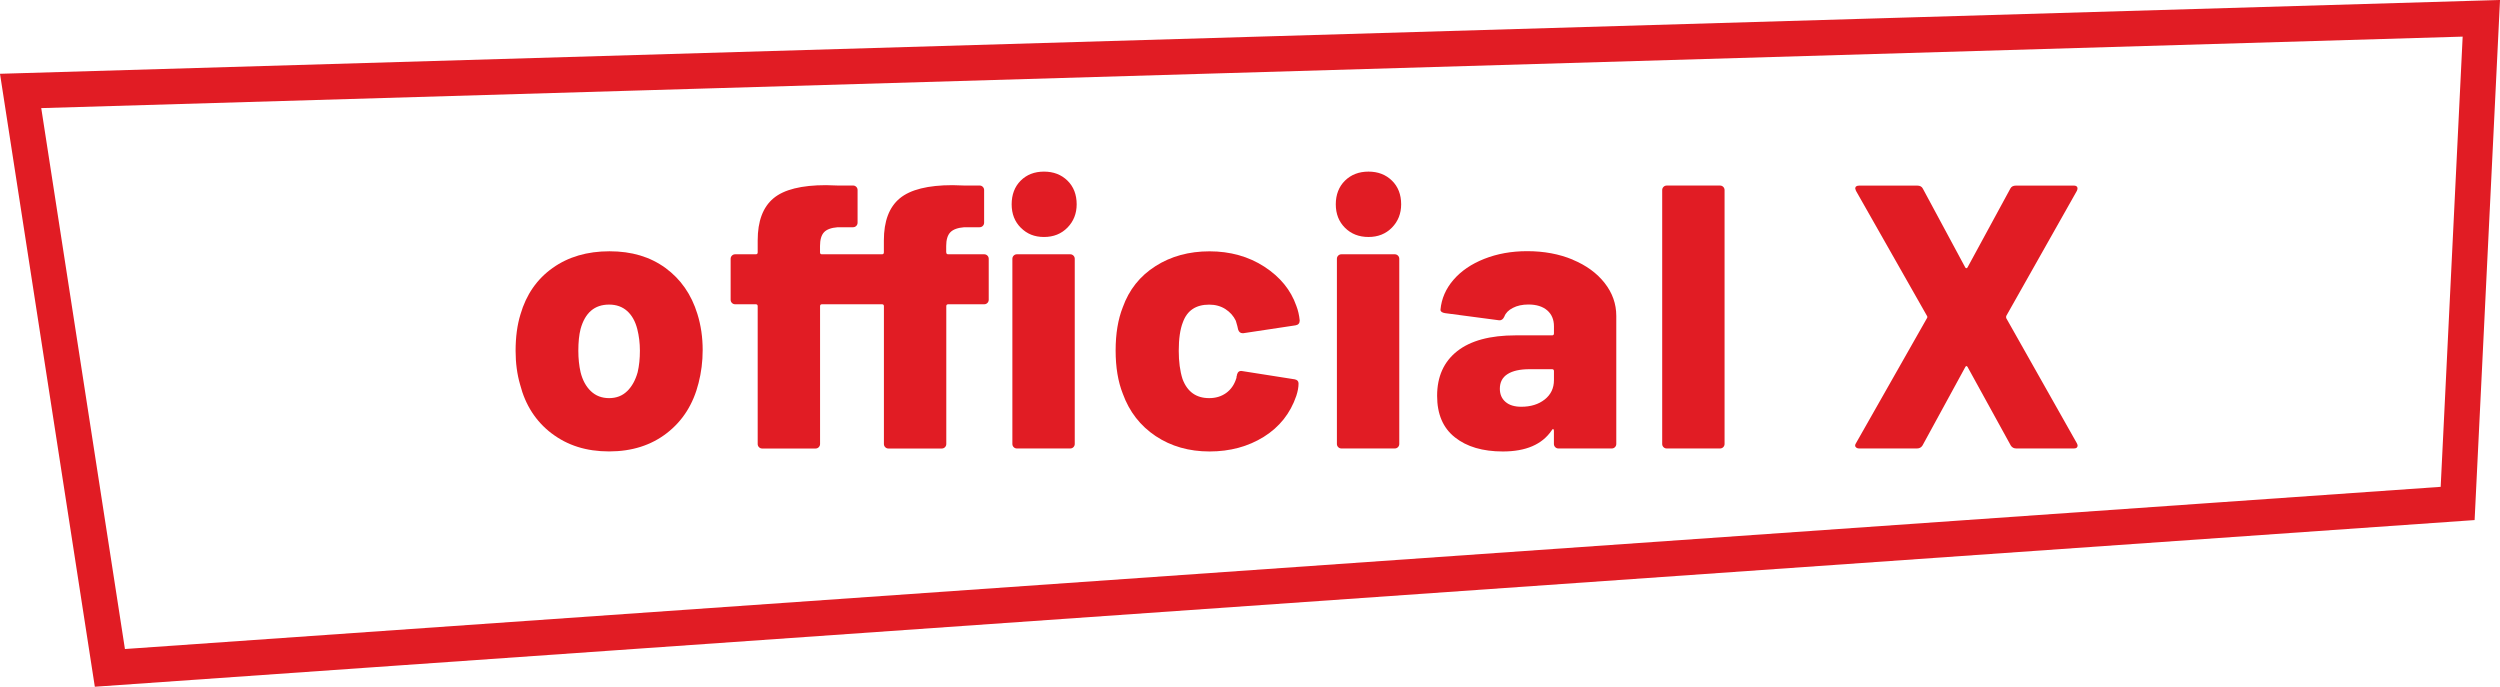 <?xml version="1.0" encoding="UTF-8"?><svg id="_レイヤー_2" xmlns="http://www.w3.org/2000/svg" viewBox="0 0 625.68 171.87"><defs><style>.cls-1{fill:none;stroke:#e11c24;stroke-miterlimit:10;stroke-width:8.89px;}.cls-2{fill:#e11c24;stroke-width:0px;}</style></defs><g id="_レイヤー_1-2"><polygon class="cls-1" points="615.08 126 27.5 167.15 5.16 22.76 621.01 4.58 615.08 126"/><path class="cls-2" d="M138.07,108.48c-3.95-3.01-6.58-7.08-7.9-12.22-.75-2.57-1.13-5.39-1.13-8.46,0-3.45.41-6.49,1.22-9.12,1.44-4.95,4.12-8.82,8.04-11.61,3.92-2.79,8.66-4.18,14.24-4.18s10.18,1.39,14.01,4.18c3.82,2.79,6.49,6.63,7.99,11.51.88,2.82,1.32,5.83,1.32,9.02,0,2.88-.35,5.64-1.03,8.27-1.32,5.26-3.95,9.43-7.9,12.5-3.95,3.07-8.77,4.61-14.48,4.61s-10.43-1.5-14.38-4.51ZM156.96,97.9c1.19-1.16,2.07-2.74,2.63-4.75.38-1.63.56-3.42.56-5.36s-.22-3.7-.66-5.45c-.5-1.94-1.35-3.45-2.54-4.51-1.19-1.06-2.69-1.6-4.51-1.6-3.64,0-6.02,2.04-7.14,6.11-.38,1.5-.56,3.32-.56,5.45,0,1.94.19,3.73.56,5.36.5,2.01,1.36,3.59,2.58,4.75,1.22,1.16,2.74,1.74,4.56,1.74s3.32-.58,4.51-1.74Z"/><path class="cls-2" d="M236.83,63.17c0,.31.16.47.47.47h9.02c.31,0,.58.11.8.33.22.22.33.49.33.8v10.25c0,.31-.11.58-.33.8-.22.22-.49.33-.8.33h-9.02c-.31,0-.47.16-.47.47v34.5c0,.31-.11.58-.33.8-.22.22-.49.33-.8.33h-13.35c-.31,0-.58-.11-.8-.33-.22-.22-.33-.48-.33-.8v-34.5c0-.31-.16-.47-.47-.47h-15.04c-.31,0-.47.16-.47.47v34.5c0,.31-.11.58-.33.8-.22.22-.49.33-.8.33h-13.35c-.31,0-.58-.11-.8-.33-.22-.22-.33-.48-.33-.8v-34.5c0-.31-.16-.47-.47-.47h-5.17c-.31,0-.58-.11-.8-.33-.22-.22-.33-.49-.33-.8v-10.25c0-.31.11-.58.33-.8.22-.22.48-.33.8-.33h5.17c.31,0,.47-.16.47-.47v-3.01c0-4.82,1.32-8.33,3.95-10.53s7.02-3.29,13.16-3.29l2.91.09h3.85c.31,0,.58.11.8.33.22.22.33.49.33.8v8.18c0,.31-.11.58-.33.8-.22.22-.49.33-.8.33h-3.85c-1.63.13-2.77.55-3.43,1.27-.66.72-.99,1.87-.99,3.43v1.6c0,.31.16.47.47.47h15.04c.31,0,.47-.16.47-.47v-3.01c0-4.82,1.33-8.33,3.99-10.53,2.66-2.19,7.06-3.29,13.21-3.29l2.91.09h3.85c.31,0,.58.11.8.33.22.22.33.49.33.8v8.18c0,.31-.11.58-.33.8s-.49.33-.8.33h-3.85c-1.63.13-2.79.55-3.48,1.27-.69.72-1.03,1.87-1.03,3.43v1.6ZM255.49,57.01c-1.54-1.54-2.3-3.49-2.3-5.88s.75-4.42,2.26-5.92c1.5-1.5,3.45-2.26,5.83-2.26s4.34.75,5.88,2.26c1.53,1.5,2.3,3.48,2.3,5.92,0,2.32-.77,4.26-2.3,5.83-1.54,1.57-3.49,2.35-5.88,2.35s-4.25-.77-5.78-2.3ZM253.7,111.91c-.22-.22-.33-.48-.33-.8v-46.34c0-.31.11-.58.33-.8.22-.22.48-.33.8-.33h13.35c.31,0,.58.11.8.33.22.22.33.49.33.8v46.34c0,.31-.11.58-.33.8-.22.22-.49.33-.8.33h-13.35c-.31,0-.58-.11-.8-.33Z"/><path class="cls-2" d="M289.23,109.14c-3.85-2.57-6.6-6.11-8.23-10.62-1.19-3.01-1.79-6.61-1.79-10.81s.6-7.8,1.79-10.81c1.57-4.39,4.29-7.82,8.18-10.29,3.88-2.48,8.4-3.71,13.54-3.71s9.78,1.29,13.72,3.85c3.95,2.57,6.61,5.83,7.99,9.78.44,1.13.72,2.35.85,3.67,0,.69-.34,1.1-1.03,1.22l-13.07,1.97h-.19c-.56,0-.94-.31-1.13-.94l-.19-.85c-.13-.5-.25-.94-.38-1.32-.56-1.19-1.43-2.16-2.58-2.91-1.16-.75-2.52-1.13-4.09-1.13-3.32,0-5.52,1.47-6.58,4.42-.69,1.75-1.03,4.14-1.03,7.14,0,2.7.31,5.05.94,7.05,1.19,3.2,3.42,4.79,6.67,4.79,1.63,0,3.04-.42,4.23-1.27,1.19-.85,2.04-2.05,2.54-3.62.06-.12.09-.31.09-.56.06-.06.09-.19.09-.38.19-.75.63-1.07,1.32-.94l13.16,2.07c.62.13.94.47.94,1.03,0,.94-.19,1.97-.56,3.1-1.5,4.39-4.21,7.8-8.13,10.25-3.92,2.44-8.45,3.67-13.58,3.67s-9.63-1.28-13.49-3.85Z"/><path class="cls-2" d="M336.61,57.01c-1.54-1.54-2.3-3.49-2.3-5.88s.77-4.42,2.3-5.92c1.53-1.5,3.49-2.26,5.88-2.26s4.34.75,5.88,2.26c1.53,1.5,2.3,3.48,2.3,5.92,0,2.32-.77,4.26-2.3,5.83-1.54,1.57-3.49,2.35-5.88,2.35s-4.34-.77-5.88-2.3ZM334.92,111.91c-.22-.22-.33-.48-.33-.8v-46.34c0-.31.11-.58.33-.8.22-.22.48-.33.8-.33h13.35c.31,0,.58.11.8.33.22.22.33.49.33.8v46.34c0,.31-.11.58-.33.8s-.49.33-.8.33h-13.35c-.31,0-.58-.11-.8-.33Z"/><path class="cls-2" d="M393.61,65c3.38,1.41,6.05,3.35,7.99,5.83,1.94,2.48,2.91,5.22,2.91,8.23v32.05c0,.31-.11.58-.33.8s-.49.33-.8.33h-13.35c-.31,0-.58-.11-.8-.33-.22-.22-.33-.48-.33-.8v-3.29c0-.25-.06-.39-.19-.42-.13-.03-.25.08-.38.33-2.38,3.51-6.46,5.26-12.22,5.26-5.01,0-9.01-1.17-11.98-3.53-2.98-2.35-4.46-5.81-4.46-10.39,0-4.82,1.68-8.55,5.03-11.19,3.35-2.63,8.23-3.95,14.62-3.95h9.12c.31,0,.47-.16.47-.47v-1.79c0-1.69-.56-3.02-1.69-4-1.13-.97-2.7-1.46-4.7-1.46-1.5,0-2.81.28-3.9.85-1.1.56-1.8,1.29-2.12,2.16-.31.69-.75,1-1.32.94l-13.54-1.79c-.75-.12-1.13-.41-1.13-.85.25-2.76,1.33-5.25,3.24-7.47,1.91-2.22,4.48-3.98,7.71-5.26,3.23-1.28,6.81-1.93,10.76-1.93,4.2,0,7.99.71,11.37,2.11ZM386.61,99.97c1.54-1.22,2.3-2.83,2.3-4.84v-2.26c0-.31-.16-.47-.47-.47h-5.64c-2.38,0-4.22.41-5.5,1.22-1.29.82-1.93,2.04-1.93,3.67,0,1.38.47,2.48,1.41,3.29.94.82,2.26,1.22,3.95,1.22,2.38,0,4.34-.61,5.88-1.83Z"/><path class="cls-2" d="M416.33,111.91c-.22-.22-.33-.48-.33-.8v-63.54c0-.31.11-.58.33-.8.22-.22.48-.33.8-.33h13.35c.31,0,.58.11.8.33.22.22.33.49.33.8v63.54c0,.31-.11.58-.33.8-.22.22-.49.33-.8.33h-13.35c-.31,0-.58-.11-.8-.33Z"/><path class="cls-2" d="M464.41,111.86c-.19-.25-.16-.56.09-.94l17.77-31.3c.12-.19.12-.38,0-.56l-17.77-31.3-.19-.56c0-.5.34-.75,1.03-.75h14.48c.69,0,1.16.25,1.41.75l10.62,19.74c.19.25.38.25.56,0l10.72-19.74c.25-.5.72-.75,1.41-.75h14.48c.44,0,.72.13.85.38.12.25.09.56-.09.94l-17.67,31.3c-.06.19-.06.38,0,.56l17.67,31.3c.12.25.19.44.19.56,0,.5-.31.75-.94.75h-14.38c-.63,0-1.1-.25-1.41-.75l-10.81-19.65c-.19-.31-.38-.31-.56,0l-10.72,19.65c-.31.5-.78.75-1.41.75h-14.38c-.44,0-.75-.12-.94-.38Z"/></g></svg>